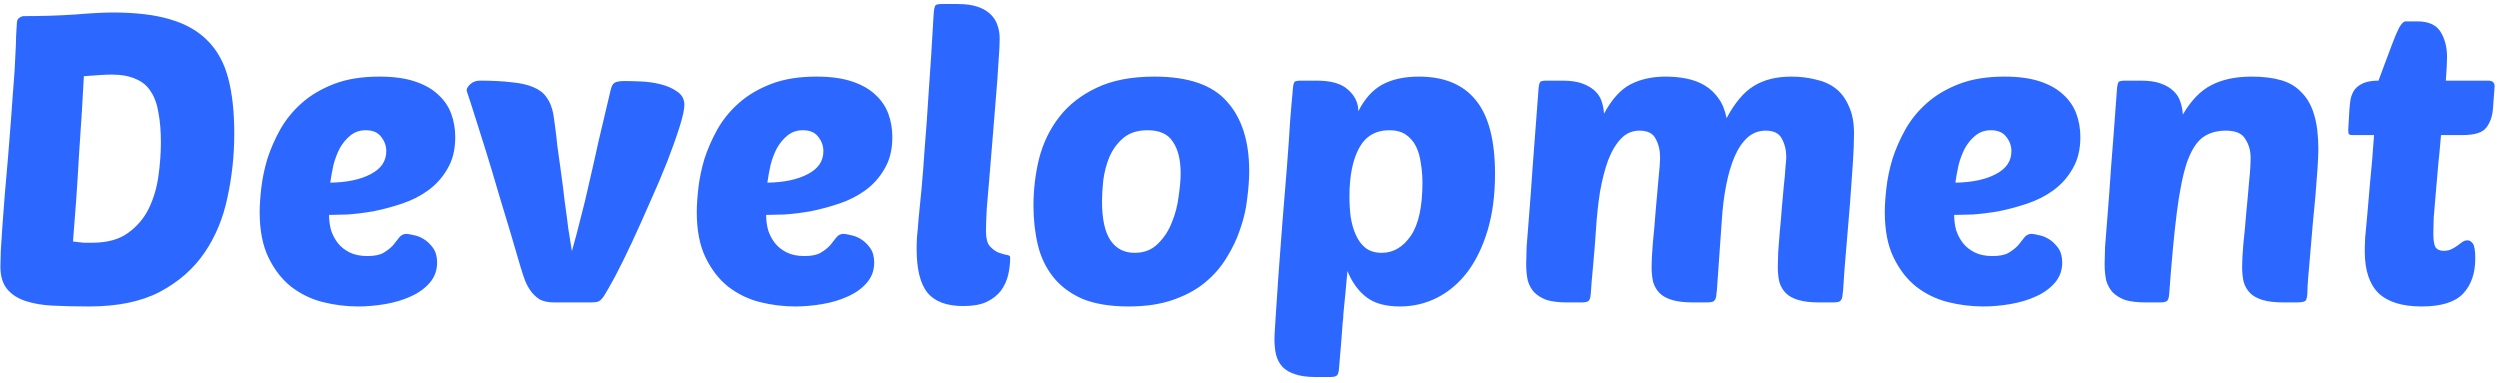 <svg width="124" height="19" viewBox="0 0 124 19" fill="none" xmlns="http://www.w3.org/2000/svg">
<path d="M0.84 1.1C0.853 0.993 0.893 0.92 0.96 0.88C1.04 0.827 1.113 0.8 1.18 0.8C2.087 0.8 2.933 0.773 3.72 0.72C4.52 0.653 5.147 0.62 5.6 0.62C6.733 0.62 7.68 0.733 8.44 0.96C9.213 1.187 9.833 1.54 10.3 2.02C10.78 2.5 11.12 3.12 11.32 3.88C11.52 4.64 11.62 5.553 11.62 6.62C11.62 7.7 11.507 8.76 11.28 9.8C11.067 10.827 10.687 11.74 10.14 12.54C9.593 13.34 8.853 13.987 7.92 14.48C7 14.96 5.833 15.2 4.42 15.2C3.767 15.2 3.167 15.187 2.62 15.16C2.087 15.133 1.627 15.053 1.24 14.92C0.853 14.787 0.553 14.587 0.34 14.32C0.127 14.053 0.02 13.687 0.02 13.22C0.02 13.047 0.027 12.787 0.04 12.44C0.067 12.093 0.093 11.68 0.12 11.2C0.16 10.72 0.2 10.193 0.24 9.62C0.293 9.033 0.347 8.42 0.4 7.78C0.507 6.46 0.587 5.407 0.64 4.62C0.707 3.833 0.747 3.22 0.76 2.78C0.787 2.327 0.8 1.987 0.8 1.76C0.813 1.533 0.827 1.313 0.84 1.1ZM4.56 12.04C5.307 12.04 5.9 11.88 6.34 11.56C6.793 11.24 7.14 10.833 7.38 10.34C7.62 9.847 7.78 9.307 7.86 8.72C7.94 8.133 7.98 7.58 7.98 7.06C7.98 6.5 7.94 6.013 7.86 5.6C7.793 5.173 7.667 4.82 7.48 4.54C7.307 4.26 7.06 4.053 6.74 3.92C6.42 3.773 6.02 3.7 5.54 3.7C5.393 3.7 5.207 3.707 4.98 3.72C4.753 3.733 4.48 3.753 4.16 3.78C4.133 4.273 4.1 4.86 4.06 5.54C4.02 6.207 3.973 6.913 3.92 7.66C3.88 8.393 3.833 9.14 3.78 9.9C3.727 10.647 3.673 11.34 3.62 11.98C3.82 12.007 4 12.027 4.16 12.04C4.32 12.04 4.453 12.04 4.56 12.04ZM17.76 15.2C17.174 15.2 16.587 15.127 16 14.98C15.427 14.833 14.907 14.58 14.44 14.22C13.987 13.86 13.614 13.38 13.32 12.78C13.027 12.18 12.88 11.427 12.88 10.52C12.88 10.187 12.907 9.787 12.96 9.32C13.014 8.853 13.114 8.373 13.26 7.88C13.42 7.387 13.634 6.9 13.9 6.42C14.18 5.927 14.54 5.487 14.98 5.1C15.42 4.713 15.954 4.4 16.58 4.16C17.207 3.92 17.954 3.8 18.82 3.8C19.514 3.8 20.1 3.88 20.58 4.04C21.06 4.2 21.447 4.42 21.74 4.7C22.034 4.967 22.247 5.28 22.38 5.64C22.514 6 22.58 6.387 22.58 6.8C22.58 7.413 22.454 7.933 22.2 8.36C21.96 8.787 21.64 9.147 21.24 9.44C20.854 9.72 20.42 9.94 19.94 10.1C19.46 10.26 18.987 10.387 18.52 10.48C18.054 10.56 17.62 10.613 17.22 10.64C16.834 10.653 16.534 10.66 16.32 10.66C16.32 10.913 16.354 11.167 16.42 11.42C16.5 11.66 16.614 11.873 16.76 12.06C16.907 12.247 17.1 12.4 17.34 12.52C17.58 12.64 17.874 12.7 18.22 12.7C18.567 12.7 18.834 12.647 19.02 12.54C19.22 12.42 19.38 12.293 19.5 12.16C19.62 12.013 19.72 11.887 19.8 11.78C19.894 11.66 20.014 11.6 20.16 11.6C20.227 11.6 20.34 11.62 20.5 11.66C20.674 11.687 20.847 11.753 21.02 11.86C21.194 11.967 21.347 12.113 21.48 12.3C21.614 12.487 21.68 12.727 21.68 13.02C21.68 13.407 21.56 13.74 21.32 14.02C21.08 14.3 20.767 14.527 20.38 14.7C20.007 14.873 19.587 15 19.12 15.08C18.654 15.16 18.2 15.2 17.76 15.2ZM18.14 6.46C17.847 6.46 17.594 6.547 17.38 6.72C17.18 6.88 17.007 7.087 16.86 7.34C16.727 7.593 16.62 7.873 16.54 8.18C16.474 8.487 16.42 8.78 16.38 9.06C17.207 9.047 17.874 8.907 18.38 8.64C18.9 8.373 19.16 7.993 19.16 7.5C19.16 7.233 19.074 6.993 18.9 6.78C18.74 6.567 18.487 6.46 18.14 6.46ZM28.365 12.46C28.525 11.9 28.672 11.347 28.805 10.8C28.951 10.253 29.091 9.673 29.225 9.06C29.372 8.433 29.525 7.753 29.685 7.02C29.858 6.273 30.058 5.427 30.285 4.48C30.325 4.293 30.385 4.173 30.465 4.12C30.545 4.053 30.718 4.02 30.985 4.02C31.185 4.02 31.451 4.027 31.785 4.04C32.118 4.053 32.445 4.1 32.765 4.18C33.085 4.26 33.358 4.38 33.585 4.54C33.825 4.7 33.945 4.92 33.945 5.2C33.945 5.427 33.865 5.793 33.705 6.3C33.545 6.807 33.338 7.387 33.085 8.04C32.831 8.68 32.545 9.353 32.225 10.06C31.918 10.767 31.618 11.433 31.325 12.06C31.032 12.687 30.758 13.24 30.505 13.72C30.252 14.187 30.065 14.513 29.945 14.7C29.838 14.847 29.745 14.933 29.665 14.96C29.585 14.987 29.451 15 29.265 15H27.485C27.205 15 26.971 14.953 26.785 14.86C26.611 14.753 26.465 14.62 26.345 14.46C26.225 14.3 26.125 14.12 26.045 13.92C25.965 13.707 25.892 13.487 25.825 13.26C25.438 11.927 25.098 10.787 24.805 9.84C24.525 8.88 24.285 8.08 24.085 7.44C23.885 6.8 23.725 6.293 23.605 5.92C23.485 5.533 23.392 5.24 23.325 5.04C23.258 4.827 23.212 4.687 23.185 4.62C23.158 4.54 23.145 4.487 23.145 4.46C23.158 4.367 23.225 4.267 23.345 4.16C23.465 4.053 23.618 4 23.805 4C24.418 4 24.938 4.027 25.365 4.08C25.805 4.12 26.165 4.2 26.445 4.32C26.738 4.44 26.958 4.607 27.105 4.82C27.265 5.033 27.378 5.313 27.445 5.66C27.458 5.753 27.485 5.94 27.525 6.22C27.565 6.5 27.605 6.84 27.645 7.24C27.698 7.627 27.758 8.06 27.825 8.54C27.892 9.007 27.951 9.48 28.005 9.96C28.072 10.427 28.131 10.88 28.185 11.32C28.252 11.76 28.311 12.14 28.365 12.46ZM39.44 15.2C38.853 15.2 38.267 15.127 37.68 14.98C37.107 14.833 36.587 14.58 36.12 14.22C35.667 13.86 35.293 13.38 35 12.78C34.707 12.18 34.56 11.427 34.56 10.52C34.56 10.187 34.587 9.787 34.64 9.32C34.693 8.853 34.793 8.373 34.94 7.88C35.1 7.387 35.313 6.9 35.58 6.42C35.86 5.927 36.22 5.487 36.66 5.1C37.1 4.713 37.633 4.4 38.26 4.16C38.887 3.92 39.633 3.8 40.5 3.8C41.193 3.8 41.78 3.88 42.26 4.04C42.74 4.2 43.127 4.42 43.42 4.7C43.713 4.967 43.927 5.28 44.06 5.64C44.193 6 44.26 6.387 44.26 6.8C44.26 7.413 44.133 7.933 43.88 8.36C43.64 8.787 43.32 9.147 42.92 9.44C42.533 9.72 42.1 9.94 41.62 10.1C41.14 10.26 40.667 10.387 40.2 10.48C39.733 10.56 39.3 10.613 38.9 10.64C38.513 10.653 38.213 10.66 38 10.66C38 10.913 38.033 11.167 38.1 11.42C38.18 11.66 38.293 11.873 38.44 12.06C38.587 12.247 38.78 12.4 39.02 12.52C39.26 12.64 39.553 12.7 39.9 12.7C40.247 12.7 40.513 12.647 40.7 12.54C40.9 12.42 41.06 12.293 41.18 12.16C41.3 12.013 41.4 11.887 41.48 11.78C41.573 11.66 41.693 11.6 41.84 11.6C41.907 11.6 42.02 11.62 42.18 11.66C42.353 11.687 42.527 11.753 42.7 11.86C42.873 11.967 43.027 12.113 43.16 12.3C43.293 12.487 43.36 12.727 43.36 13.02C43.36 13.407 43.24 13.74 43 14.02C42.76 14.3 42.447 14.527 42.06 14.7C41.687 14.873 41.267 15 40.8 15.08C40.333 15.16 39.88 15.2 39.44 15.2ZM39.82 6.46C39.527 6.46 39.273 6.547 39.06 6.72C38.86 6.88 38.687 7.087 38.54 7.34C38.407 7.593 38.3 7.873 38.22 8.18C38.153 8.487 38.1 8.78 38.06 9.06C38.887 9.047 39.553 8.907 40.06 8.64C40.58 8.373 40.84 7.993 40.84 7.5C40.84 7.233 40.753 6.993 40.58 6.78C40.42 6.567 40.167 6.46 39.82 6.46ZM47.785 15.18C46.958 15.18 46.364 14.96 46.005 14.52C45.645 14.08 45.465 13.353 45.465 12.34C45.465 12.18 45.471 11.98 45.484 11.74C45.511 11.5 45.538 11.193 45.565 10.82C45.605 10.433 45.651 9.96 45.705 9.4C45.758 8.84 45.811 8.16 45.864 7.36C45.931 6.56 45.998 5.62 46.065 4.54C46.145 3.46 46.224 2.207 46.304 0.78C46.318 0.487 46.351 0.313 46.404 0.26C46.444 0.22 46.551 0.2 46.724 0.2H47.505C47.904 0.2 48.238 0.247 48.505 0.34C48.771 0.433 48.984 0.56 49.145 0.72C49.304 0.88 49.418 1.067 49.484 1.28C49.551 1.48 49.584 1.693 49.584 1.92C49.584 2.187 49.565 2.573 49.525 3.08C49.498 3.573 49.458 4.133 49.404 4.76C49.351 5.387 49.298 6.04 49.245 6.72C49.191 7.4 49.138 8.053 49.084 8.68C49.031 9.293 48.984 9.847 48.944 10.34C48.918 10.833 48.904 11.207 48.904 11.46C48.904 11.807 48.965 12.053 49.084 12.2C49.218 12.347 49.358 12.453 49.505 12.52C49.651 12.573 49.785 12.613 49.904 12.64C50.038 12.653 50.105 12.693 50.105 12.76C50.105 13.053 50.071 13.347 50.005 13.64C49.938 13.92 49.818 14.18 49.645 14.42C49.471 14.647 49.231 14.833 48.925 14.98C48.631 15.113 48.251 15.18 47.785 15.18ZM55.98 15.2C55.06 15.2 54.293 15.073 53.68 14.82C53.08 14.553 52.6 14.193 52.24 13.74C51.88 13.287 51.626 12.76 51.48 12.16C51.333 11.547 51.26 10.893 51.26 10.2C51.26 9.4 51.353 8.62 51.54 7.86C51.74 7.087 52.073 6.4 52.54 5.8C53.006 5.2 53.62 4.72 54.38 4.36C55.153 3.987 56.113 3.8 57.26 3.8C58.94 3.8 60.14 4.213 60.86 5.04C61.593 5.853 61.96 7 61.96 8.48C61.96 8.893 61.926 9.353 61.86 9.86C61.806 10.353 61.693 10.847 61.52 11.34C61.36 11.833 61.133 12.313 60.84 12.78C60.56 13.247 60.2 13.66 59.76 14.02C59.32 14.38 58.786 14.667 58.16 14.88C57.546 15.093 56.82 15.2 55.98 15.2ZM56.92 6.46C56.413 6.46 56.006 6.593 55.7 6.86C55.406 7.113 55.18 7.427 55.02 7.8C54.873 8.16 54.773 8.547 54.72 8.96C54.68 9.36 54.66 9.7 54.66 9.98C54.66 10.86 54.8 11.507 55.08 11.92C55.36 12.333 55.76 12.54 56.28 12.54C56.746 12.54 57.126 12.393 57.42 12.1C57.726 11.807 57.96 11.453 58.12 11.04C58.293 10.627 58.406 10.193 58.46 9.74C58.526 9.287 58.56 8.907 58.56 8.6C58.56 7.933 58.433 7.413 58.18 7.04C57.94 6.653 57.52 6.46 56.92 6.46ZM70.373 3.8C71.626 3.8 72.566 4.187 73.193 4.96C73.833 5.733 74.153 6.953 74.153 8.62C74.153 9.66 74.033 10.587 73.793 11.4C73.553 12.213 73.219 12.907 72.793 13.48C72.366 14.04 71.866 14.467 71.293 14.76C70.719 15.053 70.1 15.2 69.433 15.2C68.726 15.2 68.173 15.047 67.773 14.74C67.373 14.433 67.059 14 66.833 13.44C66.793 13.92 66.76 14.287 66.733 14.54C66.706 14.793 66.686 14.993 66.673 15.14C66.659 15.3 66.646 15.44 66.633 15.56C66.633 15.68 66.62 15.84 66.593 16.04C66.579 16.24 66.559 16.513 66.533 16.86C66.506 17.207 66.466 17.687 66.413 18.3C66.4 18.46 66.366 18.567 66.313 18.62C66.26 18.673 66.146 18.7 65.973 18.7H65.253C64.84 18.7 64.499 18.653 64.233 18.56C63.98 18.48 63.773 18.36 63.613 18.2C63.466 18.04 63.359 17.84 63.293 17.6C63.239 17.373 63.213 17.107 63.213 16.8C63.213 16.667 63.233 16.307 63.273 15.72C63.313 15.133 63.359 14.433 63.413 13.62C63.48 12.793 63.546 11.907 63.613 10.96C63.693 10.013 63.766 9.113 63.833 8.26C63.9 7.393 63.953 6.627 63.993 5.96C64.046 5.293 64.086 4.833 64.113 4.58C64.126 4.287 64.159 4.113 64.213 4.06C64.253 4.02 64.359 4 64.533 4H65.313C66.033 4 66.553 4.153 66.873 4.46C67.206 4.753 67.373 5.107 67.373 5.52C67.68 4.907 68.073 4.467 68.553 4.2C69.046 3.933 69.653 3.8 70.373 3.8ZM68.913 6.46C68.233 6.46 67.733 6.753 67.413 7.34C67.093 7.927 66.933 8.727 66.933 9.74C66.933 10.087 66.953 10.427 66.993 10.76C67.046 11.093 67.133 11.393 67.253 11.66C67.373 11.927 67.533 12.14 67.733 12.3C67.946 12.46 68.213 12.54 68.533 12.54C69.106 12.54 69.586 12.26 69.973 11.7C70.359 11.14 70.553 10.26 70.553 9.06C70.553 8.727 70.526 8.407 70.473 8.1C70.433 7.78 70.353 7.5 70.233 7.26C70.113 7.02 69.946 6.827 69.733 6.68C69.519 6.533 69.246 6.46 68.913 6.46ZM79.159 11.4C79.119 12.013 79.072 12.6 79.019 13.16C78.966 13.707 78.926 14.187 78.899 14.6C78.886 14.76 78.852 14.867 78.799 14.92C78.746 14.973 78.632 15 78.459 15H77.739C77.326 15 76.986 14.96 76.719 14.88C76.466 14.787 76.259 14.66 76.099 14.5C75.952 14.34 75.846 14.147 75.779 13.92C75.726 13.68 75.699 13.407 75.699 13.1C75.699 12.9 75.706 12.62 75.719 12.26C75.746 11.887 75.786 11.38 75.839 10.74C75.892 10.087 75.952 9.267 76.019 8.28C76.099 7.28 76.192 6.047 76.299 4.58C76.312 4.287 76.346 4.113 76.399 4.06C76.439 4.02 76.546 4 76.719 4H77.499C77.899 4 78.226 4.047 78.479 4.14C78.732 4.233 78.939 4.353 79.099 4.5C79.259 4.647 79.372 4.82 79.439 5.02C79.506 5.22 79.546 5.427 79.559 5.64C79.946 4.92 80.386 4.433 80.879 4.18C81.372 3.927 81.952 3.8 82.619 3.8C82.979 3.8 83.326 3.833 83.659 3.9C83.992 3.967 84.292 4.08 84.559 4.24C84.826 4.4 85.052 4.613 85.239 4.88C85.426 5.133 85.559 5.46 85.639 5.86C86.052 5.087 86.506 4.553 86.999 4.26C87.492 3.953 88.112 3.8 88.859 3.8C89.272 3.8 89.666 3.847 90.039 3.94C90.426 4.02 90.759 4.167 91.039 4.38C91.319 4.593 91.539 4.887 91.699 5.26C91.872 5.62 91.959 6.073 91.959 6.62C91.959 7.033 91.939 7.54 91.899 8.14C91.859 8.74 91.812 9.393 91.759 10.1C91.706 10.793 91.646 11.513 91.579 12.26C91.512 12.993 91.459 13.7 91.419 14.38C91.406 14.527 91.392 14.64 91.379 14.72C91.366 14.8 91.339 14.86 91.299 14.9C91.272 14.94 91.226 14.967 91.159 14.98C91.092 14.993 90.999 15 90.879 15H90.239C89.812 15 89.466 14.96 89.199 14.88C88.932 14.8 88.726 14.687 88.579 14.54C88.432 14.393 88.326 14.213 88.259 14C88.206 13.773 88.179 13.52 88.179 13.24C88.179 13.067 88.186 12.82 88.199 12.5C88.226 12.18 88.252 11.833 88.279 11.46C88.319 11.087 88.352 10.7 88.379 10.3C88.419 9.9 88.452 9.533 88.479 9.2C88.519 8.853 88.546 8.553 88.559 8.3C88.586 8.047 88.599 7.88 88.599 7.8C88.599 7.453 88.526 7.147 88.379 6.88C88.246 6.613 87.979 6.48 87.579 6.48C87.232 6.48 86.932 6.593 86.679 6.82C86.426 7.047 86.212 7.36 86.039 7.76C85.866 8.16 85.726 8.633 85.619 9.18C85.512 9.727 85.439 10.32 85.399 10.96C85.372 11.373 85.339 11.847 85.299 12.38C85.259 12.913 85.212 13.58 85.159 14.38C85.146 14.527 85.132 14.64 85.119 14.72C85.106 14.8 85.079 14.86 85.039 14.9C85.012 14.94 84.966 14.967 84.899 14.98C84.832 14.993 84.739 15 84.619 15H83.979C83.552 15 83.206 14.96 82.939 14.88C82.672 14.8 82.466 14.687 82.319 14.54C82.172 14.393 82.066 14.213 81.999 14C81.946 13.773 81.919 13.52 81.919 13.24C81.919 12.973 81.939 12.587 81.979 12.08C82.032 11.56 82.079 11.027 82.119 10.48C82.172 9.92 82.219 9.393 82.259 8.9C82.312 8.393 82.339 8.027 82.339 7.8C82.339 7.453 82.266 7.147 82.119 6.88C81.986 6.613 81.719 6.48 81.319 6.48C80.959 6.48 80.652 6.613 80.399 6.88C80.146 7.147 79.932 7.507 79.759 7.96C79.599 8.4 79.466 8.92 79.359 9.52C79.266 10.12 79.199 10.747 79.159 11.4ZM98.366 15.2C97.779 15.2 97.192 15.127 96.606 14.98C96.032 14.833 95.512 14.58 95.046 14.22C94.592 13.86 94.219 13.38 93.926 12.78C93.632 12.18 93.486 11.427 93.486 10.52C93.486 10.187 93.512 9.787 93.566 9.32C93.619 8.853 93.719 8.373 93.866 7.88C94.026 7.387 94.239 6.9 94.506 6.42C94.786 5.927 95.146 5.487 95.586 5.1C96.026 4.713 96.559 4.4 97.186 4.16C97.812 3.92 98.559 3.8 99.426 3.8C100.119 3.8 100.706 3.88 101.186 4.04C101.666 4.2 102.052 4.42 102.346 4.7C102.639 4.967 102.852 5.28 102.986 5.64C103.119 6 103.186 6.387 103.186 6.8C103.186 7.413 103.059 7.933 102.806 8.36C102.566 8.787 102.246 9.147 101.846 9.44C101.459 9.72 101.026 9.94 100.546 10.1C100.066 10.26 99.592 10.387 99.126 10.48C98.659 10.56 98.226 10.613 97.826 10.64C97.439 10.653 97.139 10.66 96.926 10.66C96.926 10.913 96.959 11.167 97.026 11.42C97.106 11.66 97.219 11.873 97.366 12.06C97.512 12.247 97.706 12.4 97.946 12.52C98.186 12.64 98.479 12.7 98.826 12.7C99.172 12.7 99.439 12.647 99.626 12.54C99.826 12.42 99.986 12.293 100.106 12.16C100.226 12.013 100.326 11.887 100.406 11.78C100.499 11.66 100.619 11.6 100.766 11.6C100.832 11.6 100.946 11.62 101.106 11.66C101.279 11.687 101.452 11.753 101.626 11.86C101.799 11.967 101.952 12.113 102.086 12.3C102.219 12.487 102.286 12.727 102.286 13.02C102.286 13.407 102.166 13.74 101.926 14.02C101.686 14.3 101.372 14.527 100.986 14.7C100.612 14.873 100.192 15 99.726 15.08C99.259 15.16 98.806 15.2 98.366 15.2ZM98.746 6.46C98.452 6.46 98.199 6.547 97.986 6.72C97.786 6.88 97.612 7.087 97.466 7.34C97.332 7.593 97.226 7.873 97.146 8.18C97.079 8.487 97.026 8.78 96.986 9.06C97.812 9.047 98.479 8.907 98.986 8.64C99.506 8.373 99.766 7.993 99.766 7.5C99.766 7.233 99.679 6.993 99.506 6.78C99.346 6.567 99.092 6.46 98.746 6.46ZM111.21 13.24C111.21 12.947 111.23 12.567 111.27 12.1C111.324 11.62 111.37 11.12 111.41 10.6C111.464 10.067 111.51 9.553 111.55 9.06C111.604 8.567 111.63 8.153 111.63 7.82C111.63 7.473 111.544 7.167 111.37 6.9C111.21 6.62 110.89 6.48 110.41 6.48C109.944 6.48 109.557 6.593 109.25 6.82C108.944 7.047 108.684 7.46 108.47 8.06C108.27 8.66 108.104 9.487 107.97 10.54C107.837 11.593 107.71 12.947 107.59 14.6C107.577 14.76 107.544 14.867 107.49 14.92C107.437 14.973 107.324 15 107.15 15H106.43C106.017 15 105.677 14.96 105.41 14.88C105.157 14.787 104.95 14.66 104.79 14.5C104.644 14.34 104.537 14.147 104.47 13.92C104.417 13.68 104.39 13.407 104.39 13.1C104.39 12.9 104.397 12.62 104.41 12.26C104.437 11.887 104.477 11.38 104.53 10.74C104.584 10.087 104.644 9.267 104.71 8.28C104.79 7.28 104.884 6.047 104.99 4.58C105.004 4.287 105.037 4.113 105.09 4.06C105.13 4.02 105.237 4 105.41 4H106.19C106.59 4 106.917 4.047 107.17 4.14C107.437 4.233 107.65 4.36 107.81 4.52C107.97 4.667 108.084 4.847 108.15 5.06C108.217 5.26 108.257 5.467 108.27 5.68C108.684 4.973 109.157 4.487 109.69 4.22C110.224 3.94 110.89 3.8 111.69 3.8C112.25 3.8 112.737 3.86 113.15 3.98C113.564 4.1 113.904 4.307 114.17 4.6C114.45 4.88 114.657 5.253 114.79 5.72C114.924 6.173 114.99 6.74 114.99 7.42C114.99 7.633 114.977 7.94 114.95 8.34C114.924 8.74 114.89 9.18 114.85 9.66C114.81 10.127 114.764 10.62 114.71 11.14C114.67 11.647 114.63 12.12 114.59 12.56C114.55 13 114.517 13.387 114.49 13.72C114.464 14.053 114.45 14.273 114.45 14.38C114.45 14.673 114.417 14.853 114.35 14.92C114.284 14.973 114.137 15 113.91 15H113.27C112.844 15 112.497 14.96 112.23 14.88C111.964 14.8 111.757 14.687 111.61 14.54C111.464 14.393 111.357 14.213 111.29 14C111.237 13.773 111.21 13.52 111.21 13.24ZM121.073 6.7C121.033 7.207 120.986 7.707 120.933 8.2C120.893 8.693 120.853 9.16 120.813 9.6C120.773 10.04 120.74 10.433 120.713 10.78C120.7 11.127 120.693 11.393 120.693 11.58C120.693 11.927 120.733 12.16 120.813 12.28C120.893 12.387 121.026 12.44 121.213 12.44C121.36 12.44 121.486 12.413 121.593 12.36C121.7 12.307 121.8 12.247 121.893 12.18C121.986 12.113 122.066 12.053 122.133 12C122.213 11.947 122.3 11.92 122.393 11.92C122.486 11.92 122.573 11.973 122.653 12.08C122.733 12.187 122.773 12.433 122.773 12.82C122.773 13.553 122.573 14.133 122.173 14.56C121.773 14.987 121.086 15.2 120.113 15.2C119.153 15.2 118.44 14.98 117.973 14.54C117.52 14.087 117.293 13.4 117.293 12.48C117.293 12.28 117.3 12.047 117.313 11.78C117.34 11.5 117.373 11.14 117.413 10.7C117.453 10.26 117.5 9.72 117.553 9.08C117.62 8.44 117.686 7.647 117.753 6.7H116.693C116.586 6.7 116.52 6.68 116.493 6.64C116.48 6.587 116.473 6.513 116.473 6.42L116.533 5.4C116.546 5.227 116.566 5.06 116.593 4.9C116.633 4.727 116.7 4.573 116.793 4.44C116.9 4.307 117.046 4.2 117.233 4.12C117.42 4.04 117.666 4 117.973 4C118.066 3.76 118.173 3.473 118.293 3.14C118.413 2.807 118.533 2.487 118.653 2.18C118.773 1.86 118.886 1.593 118.993 1.38C119.113 1.167 119.22 1.06 119.313 1.06H119.893C120.453 1.06 120.84 1.233 121.053 1.58C121.266 1.927 121.373 2.34 121.373 2.82C121.373 3.087 121.353 3.48 121.313 4H123.413C123.626 4 123.733 4.093 123.733 4.28L123.653 5.36C123.626 5.76 123.513 6.087 123.313 6.34C123.126 6.58 122.733 6.7 122.133 6.7H121.073Z" fill="#2C67FF"/>
</svg>
